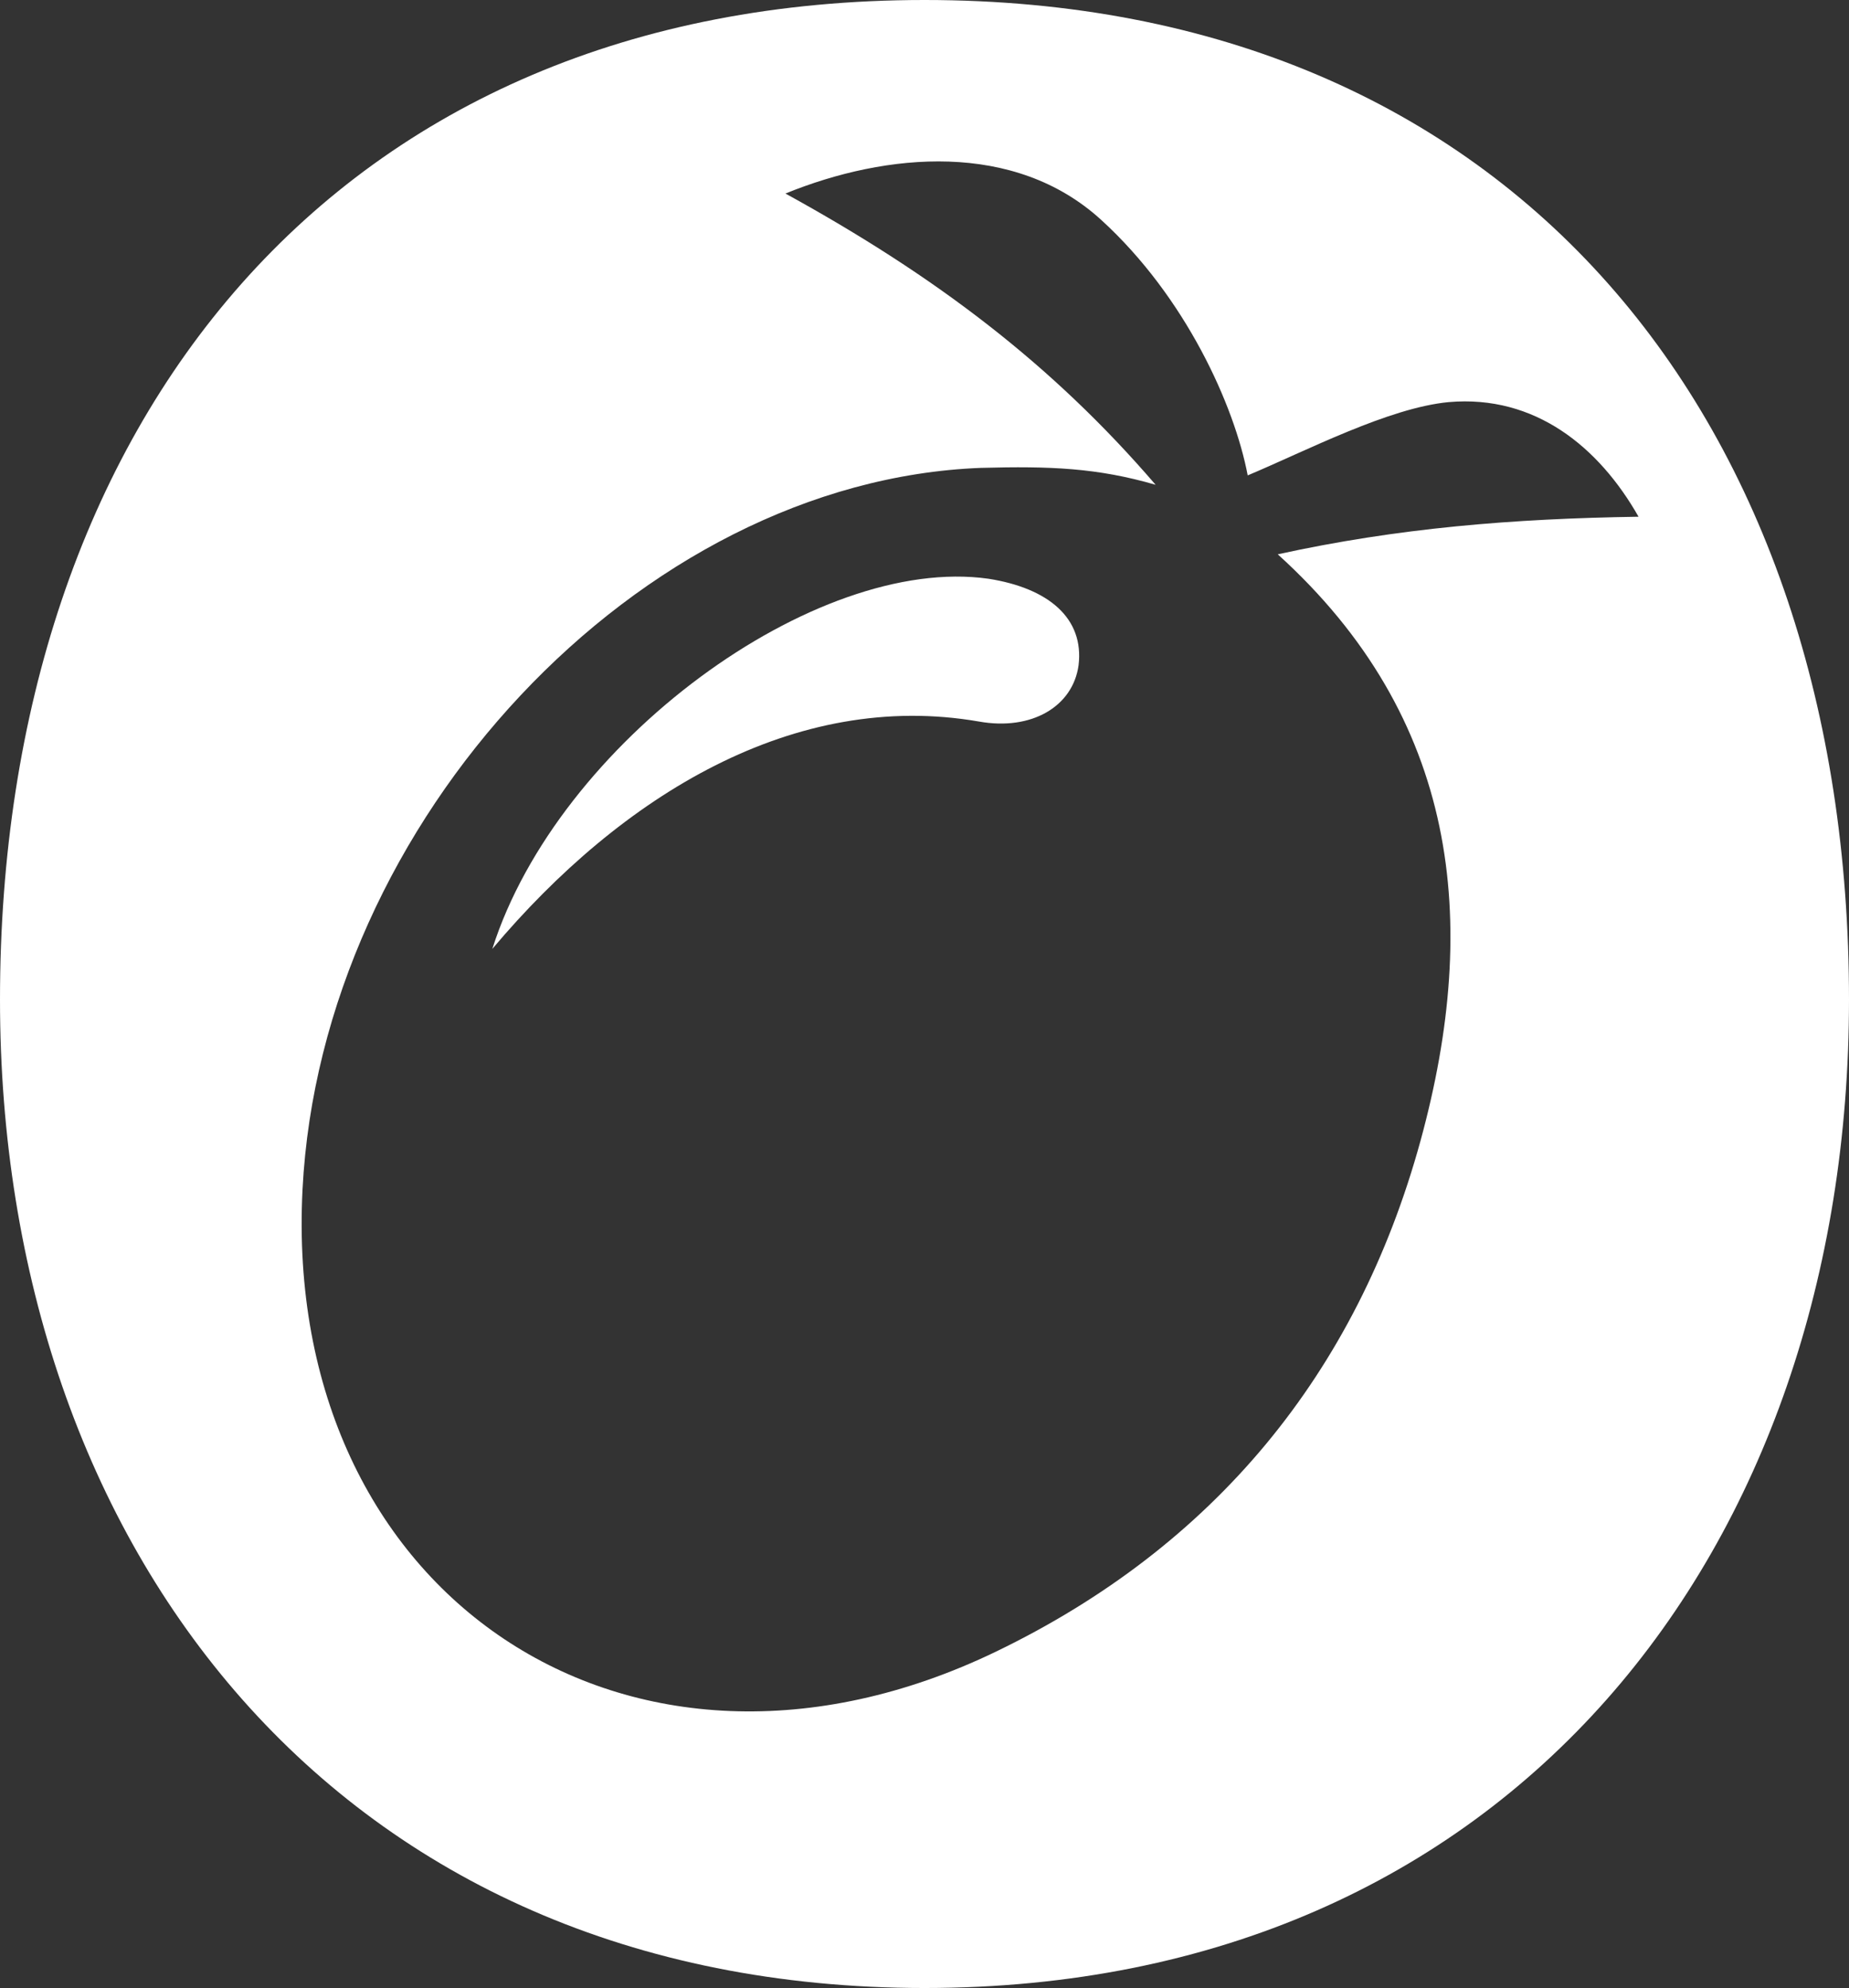 <?xml version="1.0" encoding="utf-8"?>
<!-- Generator: Adobe Illustrator 24.2.1, SVG Export Plug-In . SVG Version: 6.00 Build 0)  -->
<svg version="1.1" id="Vrstva_1" xmlns="http://www.w3.org/2000/svg" xmlns:xlink="http://www.w3.org/1999/xlink" x="0px" y="0px"
	 viewBox="0 0 98.4 105.8" style="enable-background:new 0 0 98.4 105.8;" xml:space="preserve">
<rect x="0" y="0" width="98.4" height="105.8" fill="#333333" stroke="none"/>
<style type="text/css">
	.st0{fill:#FFFFFF;}
</style>
<path class="st0" d="M57.4,35.4c-0.3,2.2-2.5,3.5-5.3,3c-9.8-1.7-19,3.9-25.9,12.1c3.5-11,17.2-21,26.4-19.7
	C55.8,31.3,57.7,32.9,57.4,35.4z"/>
<path class="st0" d="M49.2,0C17.9,0,0,22.5,0,53.2c0,29.2,18,52.6,49.2,52.6s49.2-23.4,49.2-52.6C98.4,22.5,80.6,0,49.2,0z
	 M75.6,60.7c-3.4,12.4-11,21.6-22.6,27.2c-19.5,9.4-38-3-36.9-24.6c1-19.6,17.9-37.7,36.1-38.4c3.7-0.1,6.2,0,9.3,0.9
	C56,19.4,49.8,14.7,41.8,10.3c5.4-2.2,12.2-2.8,16.8,1.4c4.5,4.1,7.1,9.9,7.8,13.6c3.1-1.3,7.5-3.6,10.7-3.9c4.6-0.4,8,2.4,10.1,6.1
	c-6.7,0.1-12.8,0.6-19.2,2C77.6,38.2,78.8,49,75.6,60.7z"/>
</svg>
